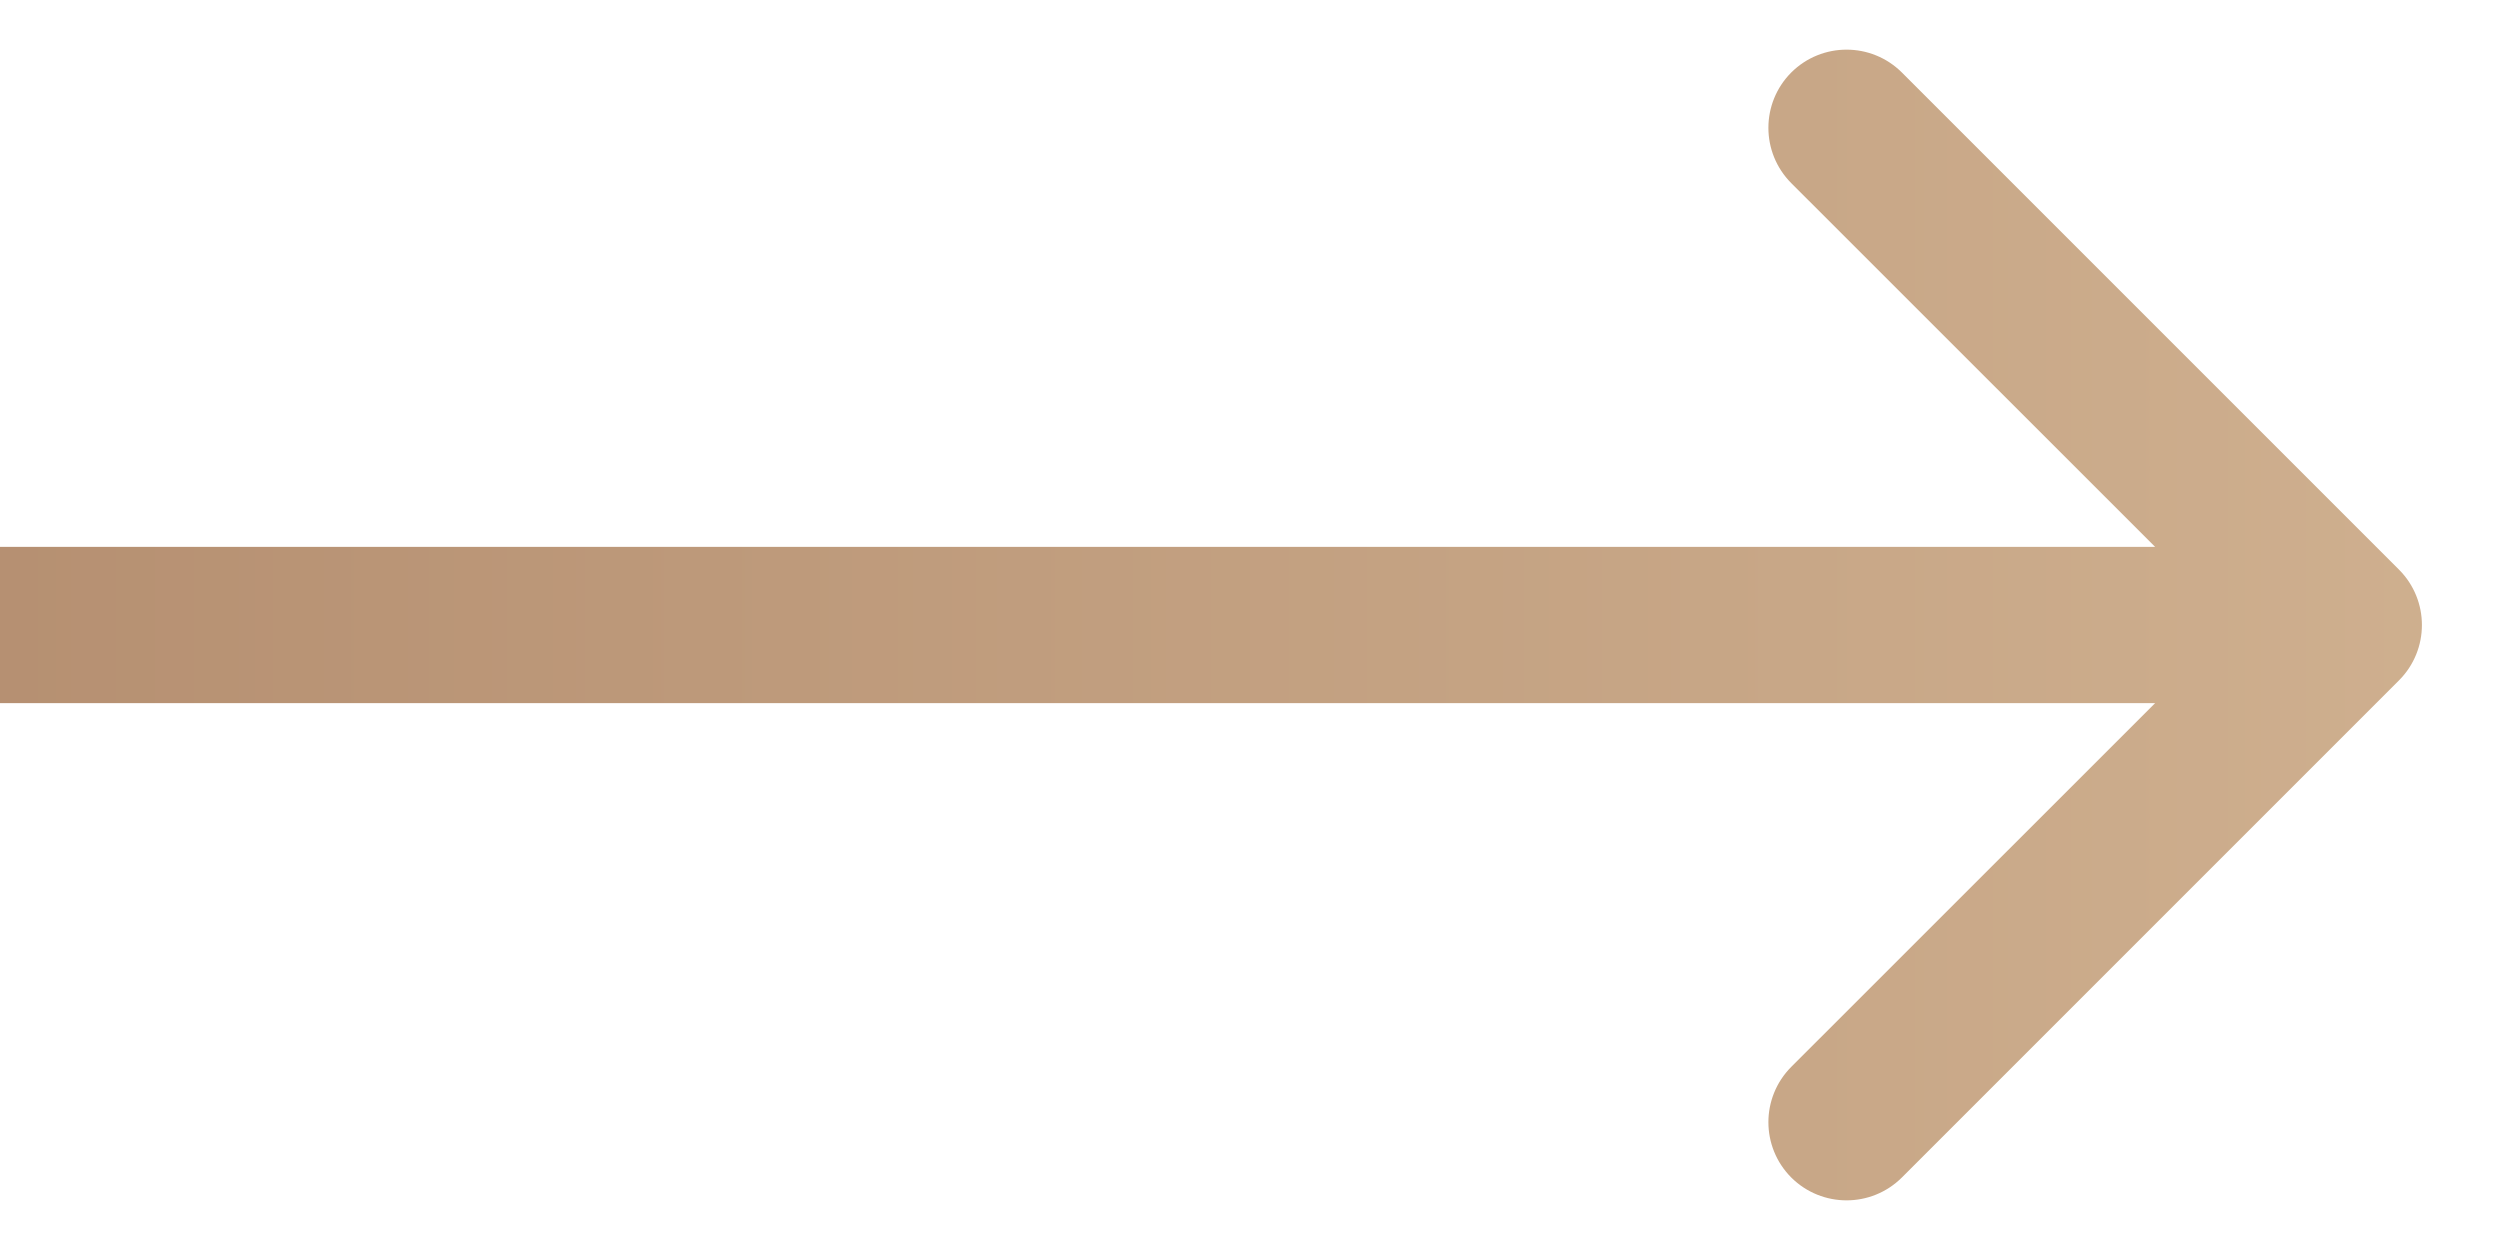 <svg width="16" height="8" viewBox="0 0 16 8" fill="none" xmlns="http://www.w3.org/2000/svg">
<path d="M15.354 4.354C15.549 4.158 15.549 3.842 15.354 3.646L12.172 0.464C11.976 0.269 11.66 0.269 11.464 0.464C11.269 0.66 11.269 0.976 11.464 1.172L14.293 4L11.464 6.828C11.269 7.024 11.269 7.34 11.464 7.536C11.66 7.731 11.976 7.731 12.172 7.536L15.354 4.354ZM0 4.5H15V3.5H0V4.5Z" fill="url(#paint0_linear_2_42)"/>
<defs>
<linearGradient id="paint0_linear_2_42" x1="-9.5" y1="4" x2="25.5" y2="4" gradientUnits="userSpaceOnUse">
<stop stop-color="#A77D60"/>
<stop offset="1" stop-color="#DEC3A1"/>
</linearGradient>
</defs>
</svg>
